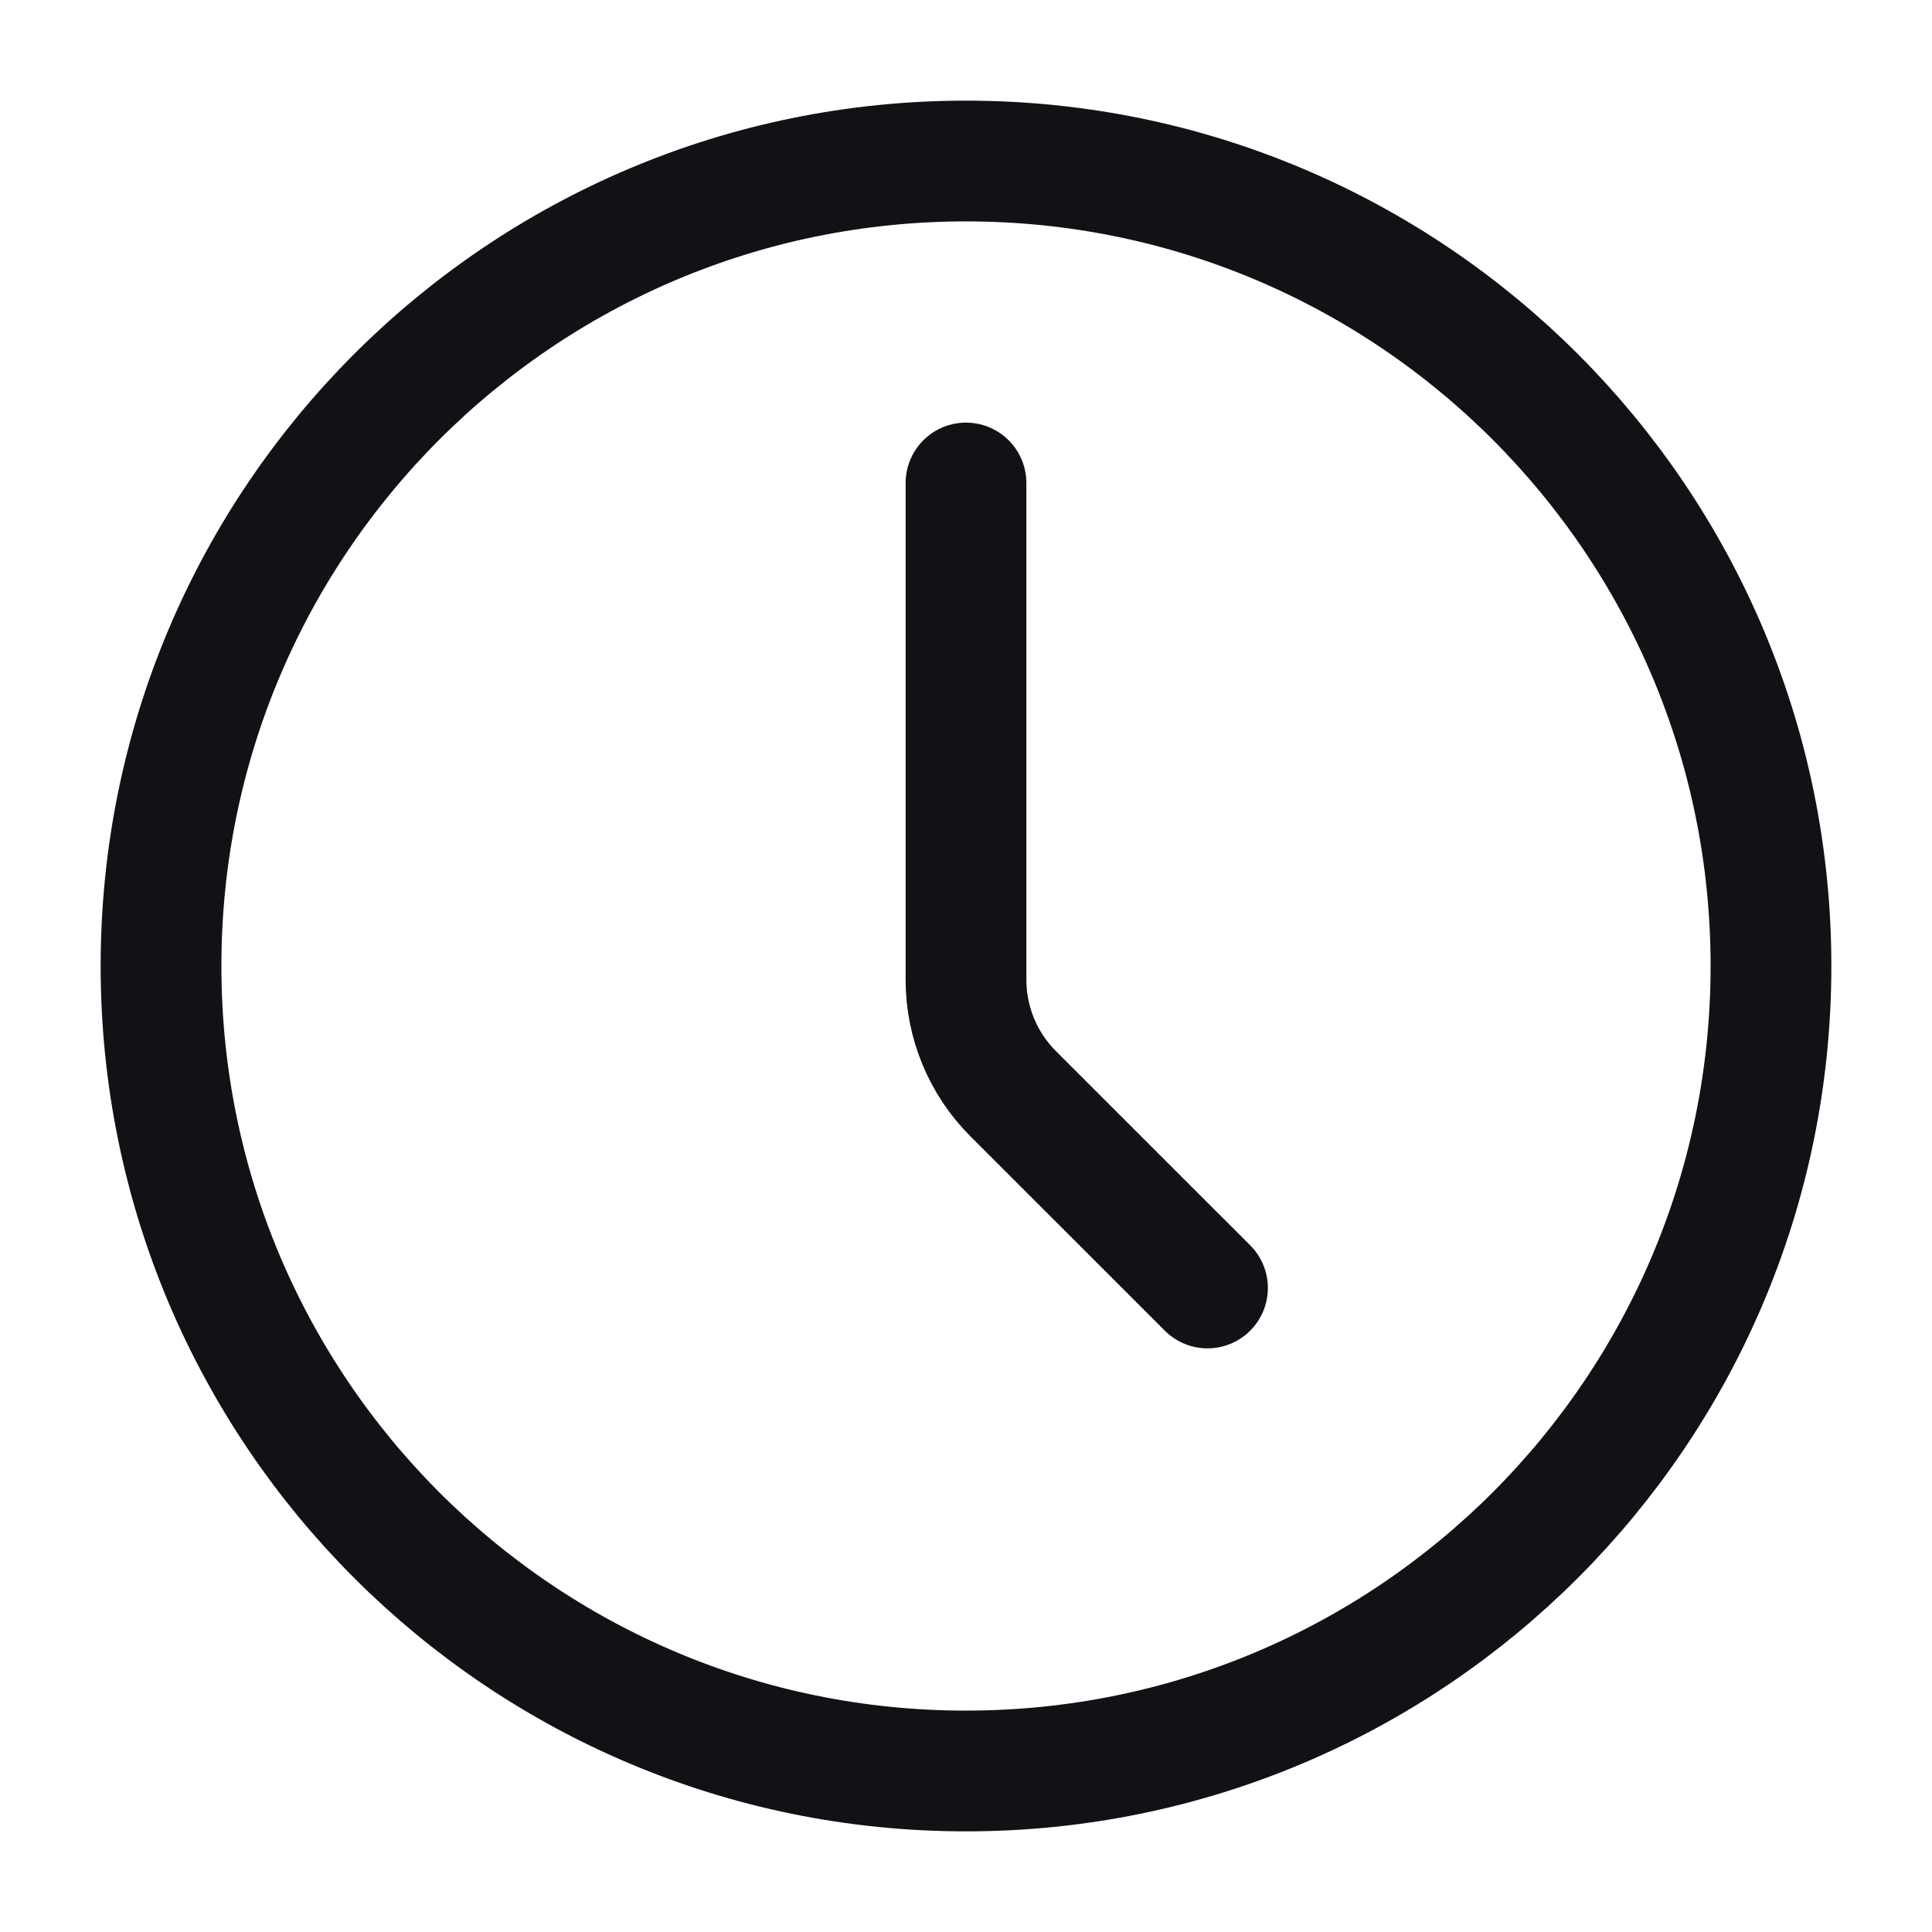 <svg width="32" height="32" viewBox="0 0 32 32" fill="none" xmlns="http://www.w3.org/2000/svg">
<path d="M16 29.333C23.364 29.333 29.333 23.364 29.333 16C29.333 8.636 23.364 2.667 16 2.667C8.636 2.667 2.667 8.636 2.667 16C2.667 23.364 8.636 29.333 16 29.333Z" stroke="#111216" stroke-width="2" stroke-linecap="round" stroke-linejoin="round"/>
<path d="M20 21.333L16.781 18.115C16.281 17.615 16 16.936 16 16.229V8" stroke="#111216" stroke-width="2" stroke-linecap="round" stroke-linejoin="round"/>
</svg>
